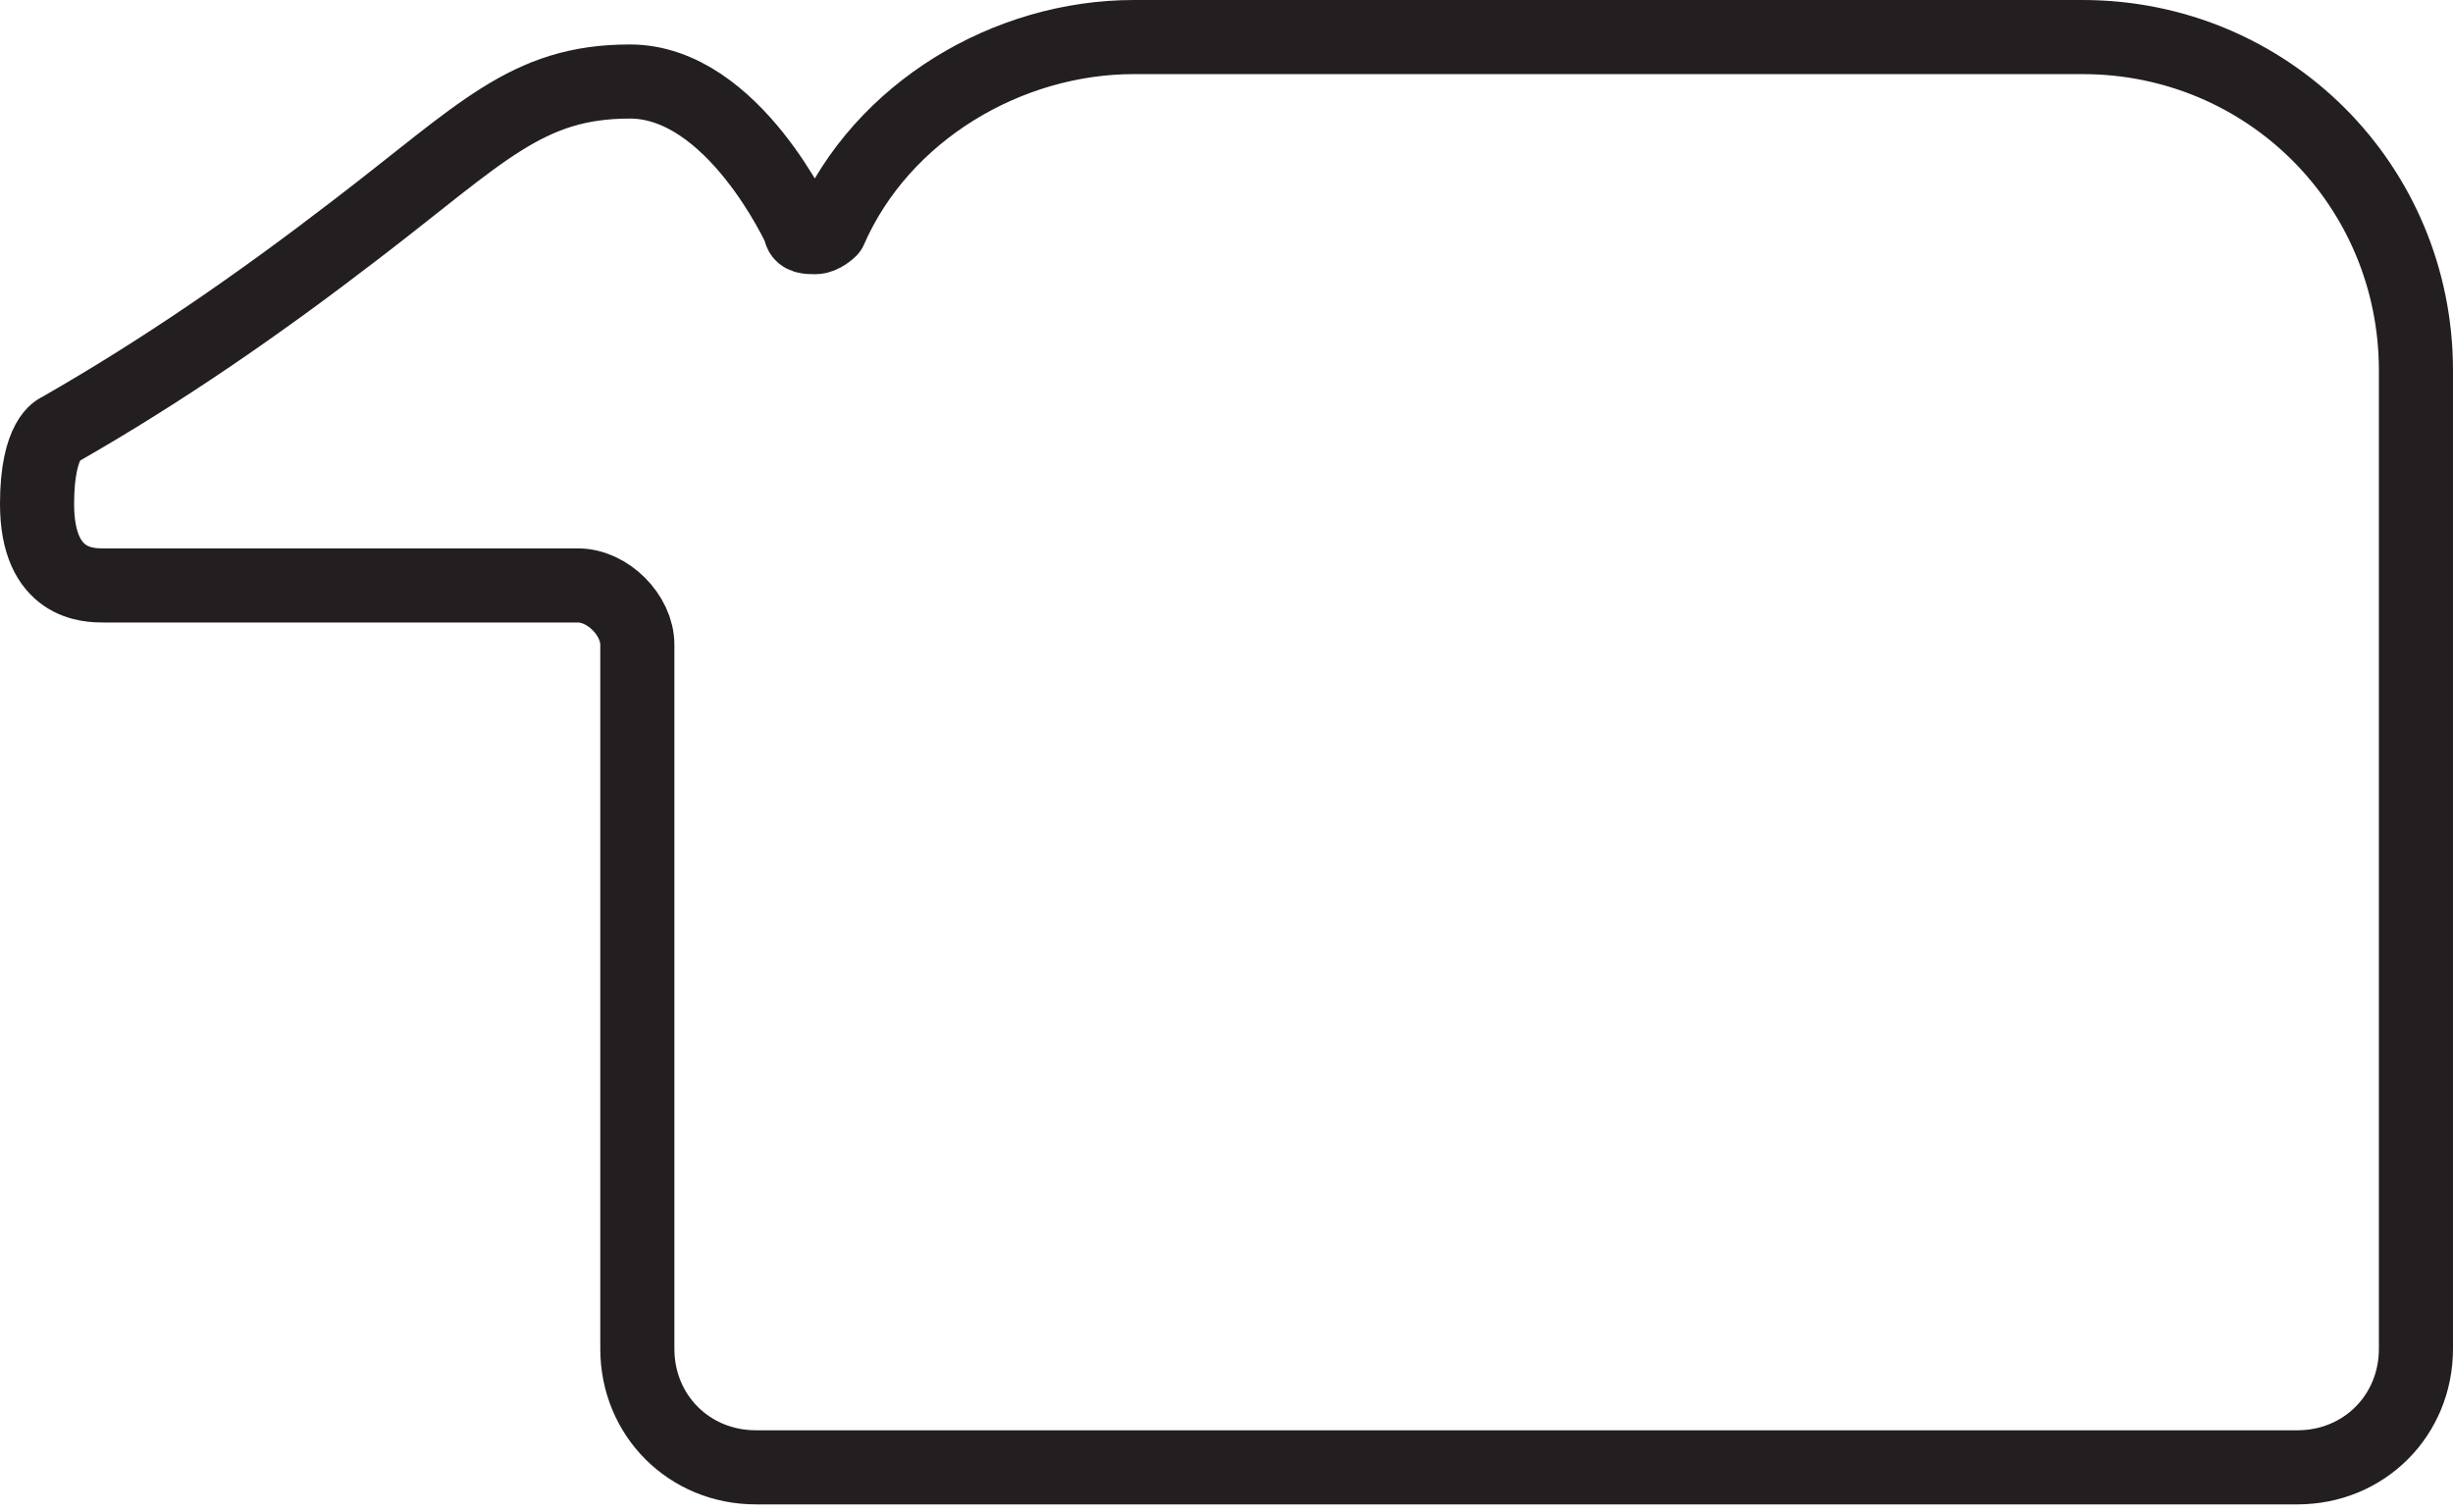 <?xml version="1.0" encoding="UTF-8"?> <!-- Generator: Adobe Illustrator 23.0.1, SVG Export Plug-In . SVG Version: 6.00 Build 0) --> <svg xmlns="http://www.w3.org/2000/svg" xmlns:xlink="http://www.w3.org/1999/xlink" id="Livello_1" x="0px" y="0px" viewBox="0 0 33.1 20.4" style="enable-background:new 0 0 33.1 20.4;" xml:space="preserve"> <style type="text/css"> .st0{fill:none;stroke:#231F20;stroke-linecap:round;stroke-linejoin:round;} </style> <title>colbert</title> <g> <g id="Livello_1-2"> <path class="st0" d="M8.6,8.7c0-0.4-0.4-0.8-0.8-0.8H1.4c-0.2,0-0.9,0-0.9-1.1c0-0.9,0.3-1,0.3-1c1.4-0.8,2.7-1.7,4-2.7 c1.7-1.3,2.3-2,3.7-2s2.3,2,2.3,2c0,0.1,0.1,0.1,0.2,0.1c0.1,0,0.2-0.1,0.2-0.1c0.7-1.6,2.4-2.6,4.1-2.6h12.8c2.5,0,4.5,2,4.5,4.5 v13.2c0,0.9-0.7,1.6-1.6,1.6c0,0,0,0,0,0H10.2c-0.9,0-1.6-0.7-1.6-1.6c0,0,0,0,0,0L8.6,8.7z"></path> </g> </g> </svg> 
